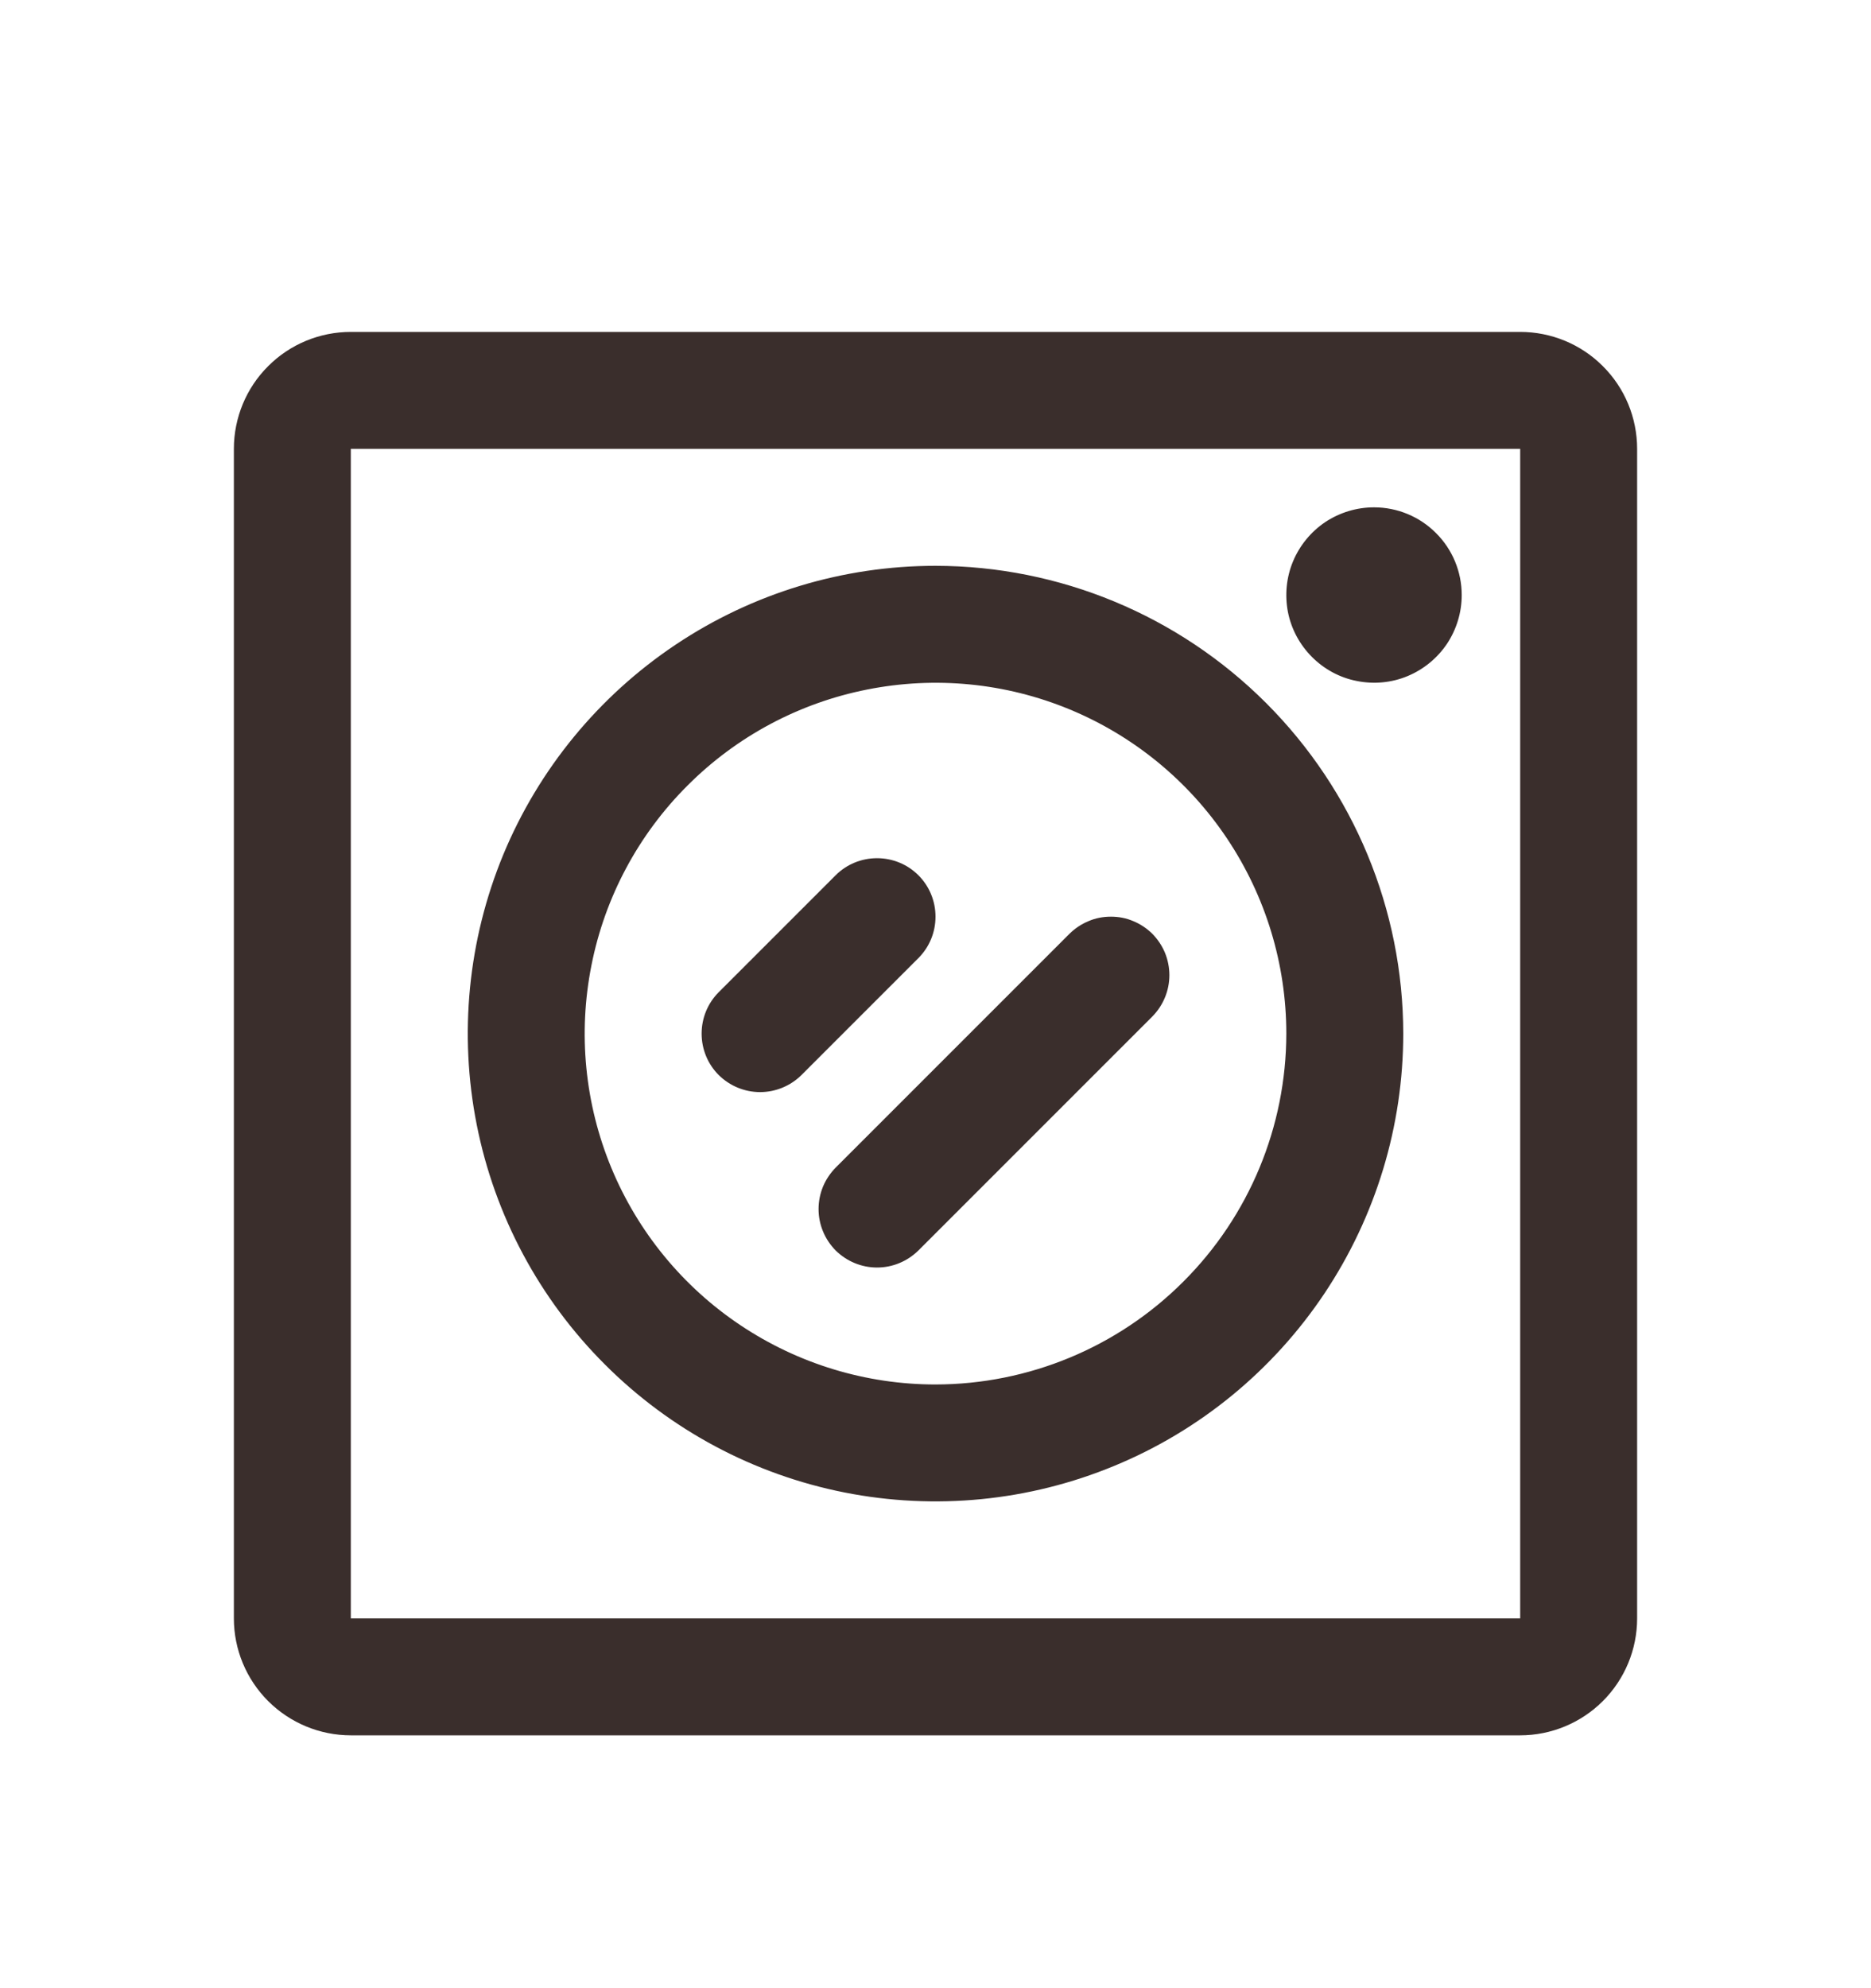 <svg width="16" height="17" viewBox="0 0 16 17" fill="none" xmlns="http://www.w3.org/2000/svg">
<path d="M13 2.838H3C2.735 2.838 2.48 2.943 2.293 3.131C2.105 3.318 2 3.573 2 3.838V13.838C2 14.103 2.105 14.357 2.293 14.545C2.48 14.732 2.735 14.838 3 14.838H13C13.265 14.838 13.52 14.732 13.707 14.545C13.895 14.357 14 14.103 14 13.838V3.838C14 3.573 13.895 3.318 13.707 3.131C13.52 2.943 13.265 2.838 13 2.838ZM13 13.838H3V3.838H13V13.838ZM8 4.838C7.209 4.838 6.436 5.072 5.778 5.512C5.12 5.952 4.607 6.576 4.304 7.307C4.002 8.038 3.923 8.842 4.077 9.618C4.231 10.394 4.612 11.107 5.172 11.666C5.731 12.226 6.444 12.607 7.22 12.761C7.996 12.915 8.8 12.836 9.531 12.533C10.262 12.231 10.886 11.718 11.326 11.06C11.765 10.402 12 9.629 12 8.838C11.999 7.777 11.577 6.761 10.827 6.011C10.077 5.261 9.061 4.839 8 4.838ZM8 11.838C7.407 11.838 6.827 11.662 6.333 11.332C5.84 11.003 5.455 10.534 5.228 9.986C5.001 9.438 4.942 8.835 5.058 8.253C5.173 7.671 5.459 7.136 5.879 6.717C6.298 6.297 6.833 6.011 7.415 5.896C7.997 5.78 8.6 5.839 9.148 6.066C9.696 6.293 10.165 6.678 10.494 7.171C10.824 7.665 11 8.245 11 8.838C10.999 9.633 10.683 10.396 10.12 10.958C9.558 11.521 8.795 11.837 8 11.838ZM12.5 5.088C12.5 5.236 12.456 5.381 12.374 5.505C12.291 5.628 12.174 5.724 12.037 5.781C11.9 5.838 11.749 5.852 11.604 5.823C11.458 5.795 11.325 5.723 11.22 5.618C11.115 5.513 11.043 5.38 11.014 5.234C10.986 5.089 11 4.938 11.057 4.801C11.114 4.664 11.21 4.547 11.333 4.464C11.457 4.382 11.602 4.338 11.75 4.338C11.949 4.338 12.14 4.417 12.28 4.558C12.421 4.698 12.5 4.889 12.5 5.088ZM7.854 8.192L6.854 9.192C6.76 9.285 6.633 9.338 6.5 9.338C6.367 9.338 6.24 9.285 6.146 9.192C6.052 9.098 6 8.971 6 8.838C6 8.705 6.052 8.578 6.146 8.484L7.146 7.484C7.24 7.39 7.367 7.338 7.5 7.338C7.633 7.338 7.76 7.39 7.854 7.484C7.948 7.578 8 7.705 8 7.838C8 7.971 7.948 8.098 7.854 8.192ZM9.854 7.984C9.9 8.031 9.937 8.086 9.962 8.146C9.987 8.207 10 8.272 10 8.338C10 8.404 9.987 8.469 9.962 8.529C9.937 8.59 9.9 8.645 9.854 8.692L7.854 10.692C7.807 10.738 7.752 10.775 7.691 10.8C7.631 10.825 7.566 10.838 7.5 10.838C7.434 10.838 7.369 10.825 7.309 10.8C7.248 10.775 7.193 10.738 7.146 10.692C7.1 10.645 7.063 10.59 7.038 10.529C7.013 10.469 7 10.404 7 10.338C7 10.272 7.013 10.207 7.038 10.146C7.063 10.086 7.1 10.031 7.146 9.984L9.146 7.984C9.193 7.938 9.248 7.901 9.309 7.876C9.369 7.85 9.434 7.838 9.5 7.838C9.566 7.838 9.631 7.85 9.691 7.876C9.752 7.901 9.807 7.938 9.854 7.984Z" fill="#3A2E2C"/>
</svg>
